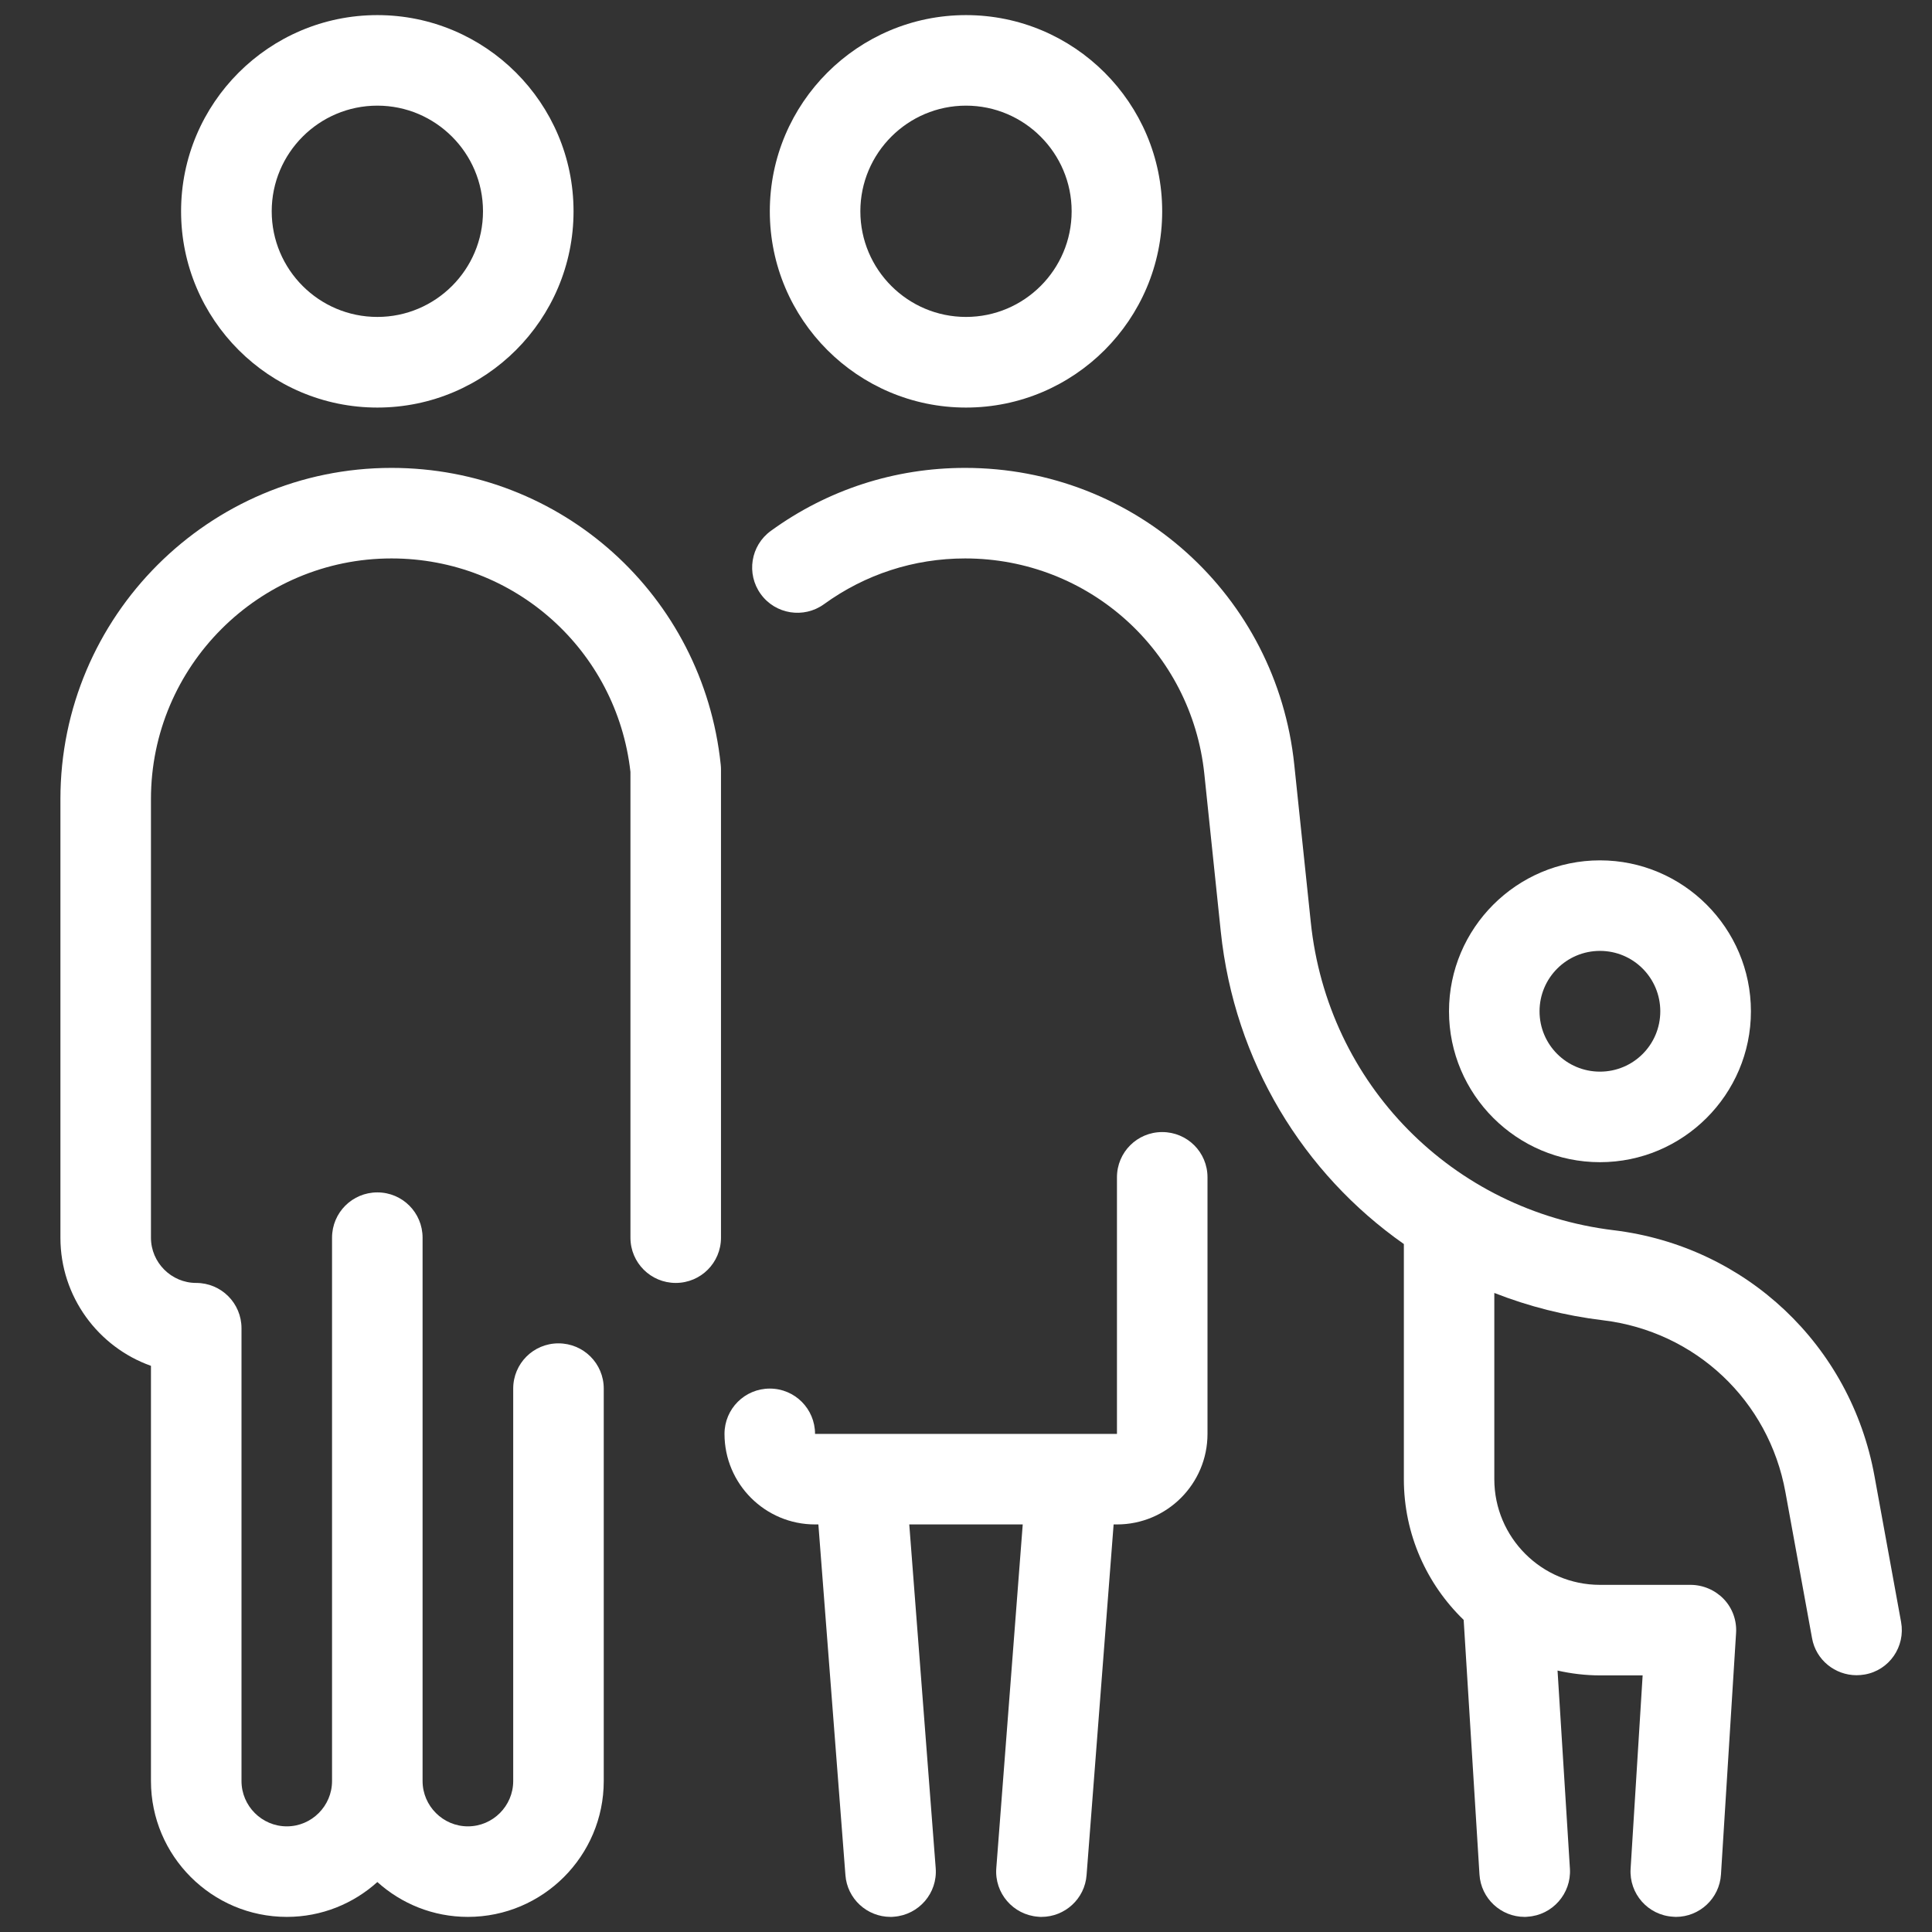 <svg width="22" height="22" viewBox="0 0 22 22" fill="none" xmlns="http://www.w3.org/2000/svg">
<rect x="0" y="0" width="22" height="22" fill="#333333" stroke="none"/>
<g clip-path="url(#clip0_4446_232)">
<path d="M4.297 4.641C3.065 4.641 2.062 3.639 2.062 2.406C2.062 1.174 3.065 0.172 4.297 0.172C5.529 0.172 6.531 1.174 6.531 2.406C6.531 3.639 5.529 4.641 4.297 4.641ZM4.297 1.203C3.633 1.203 3.094 1.743 3.094 2.406C3.094 3.07 3.633 3.609 4.297 3.609C4.96 3.609 5.5 3.07 5.5 2.406C5.5 1.743 4.96 1.203 4.297 1.203Z" fill="white"/>
<path d="M18.219 13.234C17.272 13.234 16.5 12.463 16.5 11.516C16.5 10.569 17.272 9.797 18.219 9.797C19.166 9.797 19.938 10.569 19.938 11.516C19.938 12.463 19.166 13.234 18.219 13.234ZM18.219 10.828C17.839 10.828 17.531 11.136 17.531 11.516C17.531 11.896 17.839 12.203 18.219 12.203C18.599 12.203 18.906 11.896 18.906 11.516C18.906 11.136 18.599 10.828 18.219 10.828Z" fill="white"/>
<path d="M11 4.641C9.768 4.641 8.766 3.639 8.766 2.406C8.766 1.174 9.768 0.172 11 0.172C12.232 0.172 13.234 1.174 13.234 2.406C13.234 3.639 12.232 4.641 11 4.641ZM11 1.203C10.337 1.203 9.797 1.743 9.797 2.406C9.797 3.07 10.337 3.609 11 3.609C11.663 3.609 12.203 3.07 12.203 2.406C12.203 1.743 11.663 1.203 11 1.203Z" fill="white"/>
<path d="M21.648 18.47L21.345 16.808C21.074 15.318 19.881 14.192 18.377 14.009C16.536 13.786 15.116 12.342 14.926 10.5L14.738 8.707C14.537 6.78 12.927 5.328 10.99 5.328C10.189 5.328 9.424 5.576 8.778 6.045C8.547 6.212 8.496 6.535 8.663 6.765C8.829 6.995 9.152 7.047 9.383 6.88C9.852 6.54 10.407 6.359 10.99 6.359C12.397 6.359 13.568 7.415 13.714 8.814L13.901 10.606C14.056 12.088 14.84 13.362 15.986 14.166V16.844C15.986 17.471 16.247 18.04 16.667 18.446L16.847 21.345C16.864 21.618 17.091 21.828 17.361 21.828C17.371 21.828 17.384 21.828 17.394 21.826C17.677 21.809 17.894 21.563 17.877 21.28L17.736 19.023C17.892 19.058 18.054 19.078 18.222 19.078H18.705L18.568 21.28C18.55 21.563 18.765 21.809 19.051 21.826C19.061 21.826 19.073 21.828 19.083 21.828C19.353 21.828 19.58 21.618 19.597 21.345L19.769 18.595C19.778 18.453 19.728 18.313 19.63 18.21C19.532 18.107 19.393 18.047 19.25 18.047H18.219C17.555 18.047 17.016 17.507 17.016 16.844V14.723C17.406 14.876 17.82 14.982 18.253 15.034C19.307 15.161 20.142 15.948 20.331 16.992L20.634 18.654C20.678 18.903 20.897 19.076 21.141 19.076C21.172 19.076 21.203 19.073 21.233 19.068C21.514 19.02 21.699 18.75 21.648 18.47Z" fill="white"/>
<path d="M13.234 12.891C12.949 12.891 12.719 13.121 12.719 13.406V16.328H9.281C9.281 16.043 9.051 15.812 8.766 15.812C8.48 15.812 8.25 16.043 8.25 16.328C8.25 16.897 8.712 17.359 9.281 17.359H9.319L9.627 21.352C9.647 21.622 9.873 21.828 10.141 21.828C10.154 21.828 10.168 21.828 10.18 21.826C10.464 21.804 10.677 21.557 10.655 21.273L10.354 17.359H11.646L11.345 21.273C11.323 21.557 11.536 21.804 11.82 21.826C11.834 21.828 11.847 21.828 11.859 21.828C12.126 21.828 12.353 21.622 12.373 21.352L12.681 17.359H12.719C13.288 17.359 13.75 16.897 13.75 16.328V13.406C13.75 13.121 13.52 12.891 13.234 12.891Z" fill="white"/>
<path d="M8.207 8.707C8.006 6.78 6.395 5.328 4.458 5.328C2.379 5.328 0.688 7.019 0.688 9.099V14.094C0.688 14.766 1.119 15.34 1.719 15.553V20.281C1.719 21.134 2.413 21.828 3.266 21.828C3.663 21.828 4.024 21.677 4.297 21.431C4.57 21.677 4.931 21.828 5.328 21.828C6.181 21.828 6.875 21.134 6.875 20.281V15.812C6.875 15.527 6.645 15.297 6.359 15.297C6.074 15.297 5.844 15.527 5.844 15.812V20.281C5.844 20.565 5.612 20.797 5.328 20.797C5.045 20.797 4.812 20.565 4.812 20.281V14.094C4.812 13.808 4.582 13.578 4.297 13.578C4.012 13.578 3.781 13.808 3.781 14.094V20.281C3.781 20.565 3.549 20.797 3.266 20.797C2.982 20.797 2.75 20.565 2.75 20.281V15.125C2.75 14.84 2.52 14.609 2.234 14.609C1.951 14.609 1.719 14.377 1.719 14.094V9.099C1.719 7.588 2.948 6.359 4.458 6.359C5.857 6.359 7.023 7.403 7.179 8.79V14.094C7.179 14.379 7.41 14.609 7.695 14.609C7.98 14.609 8.21 14.379 8.21 14.094V8.76C8.21 8.743 8.209 8.726 8.207 8.707Z" fill="white"/>
</g>
<defs>
<clipPath id="clip0_4446_232">
<rect width="22" height="22" fill="white"/>
</clipPath>
</defs>
</svg>

